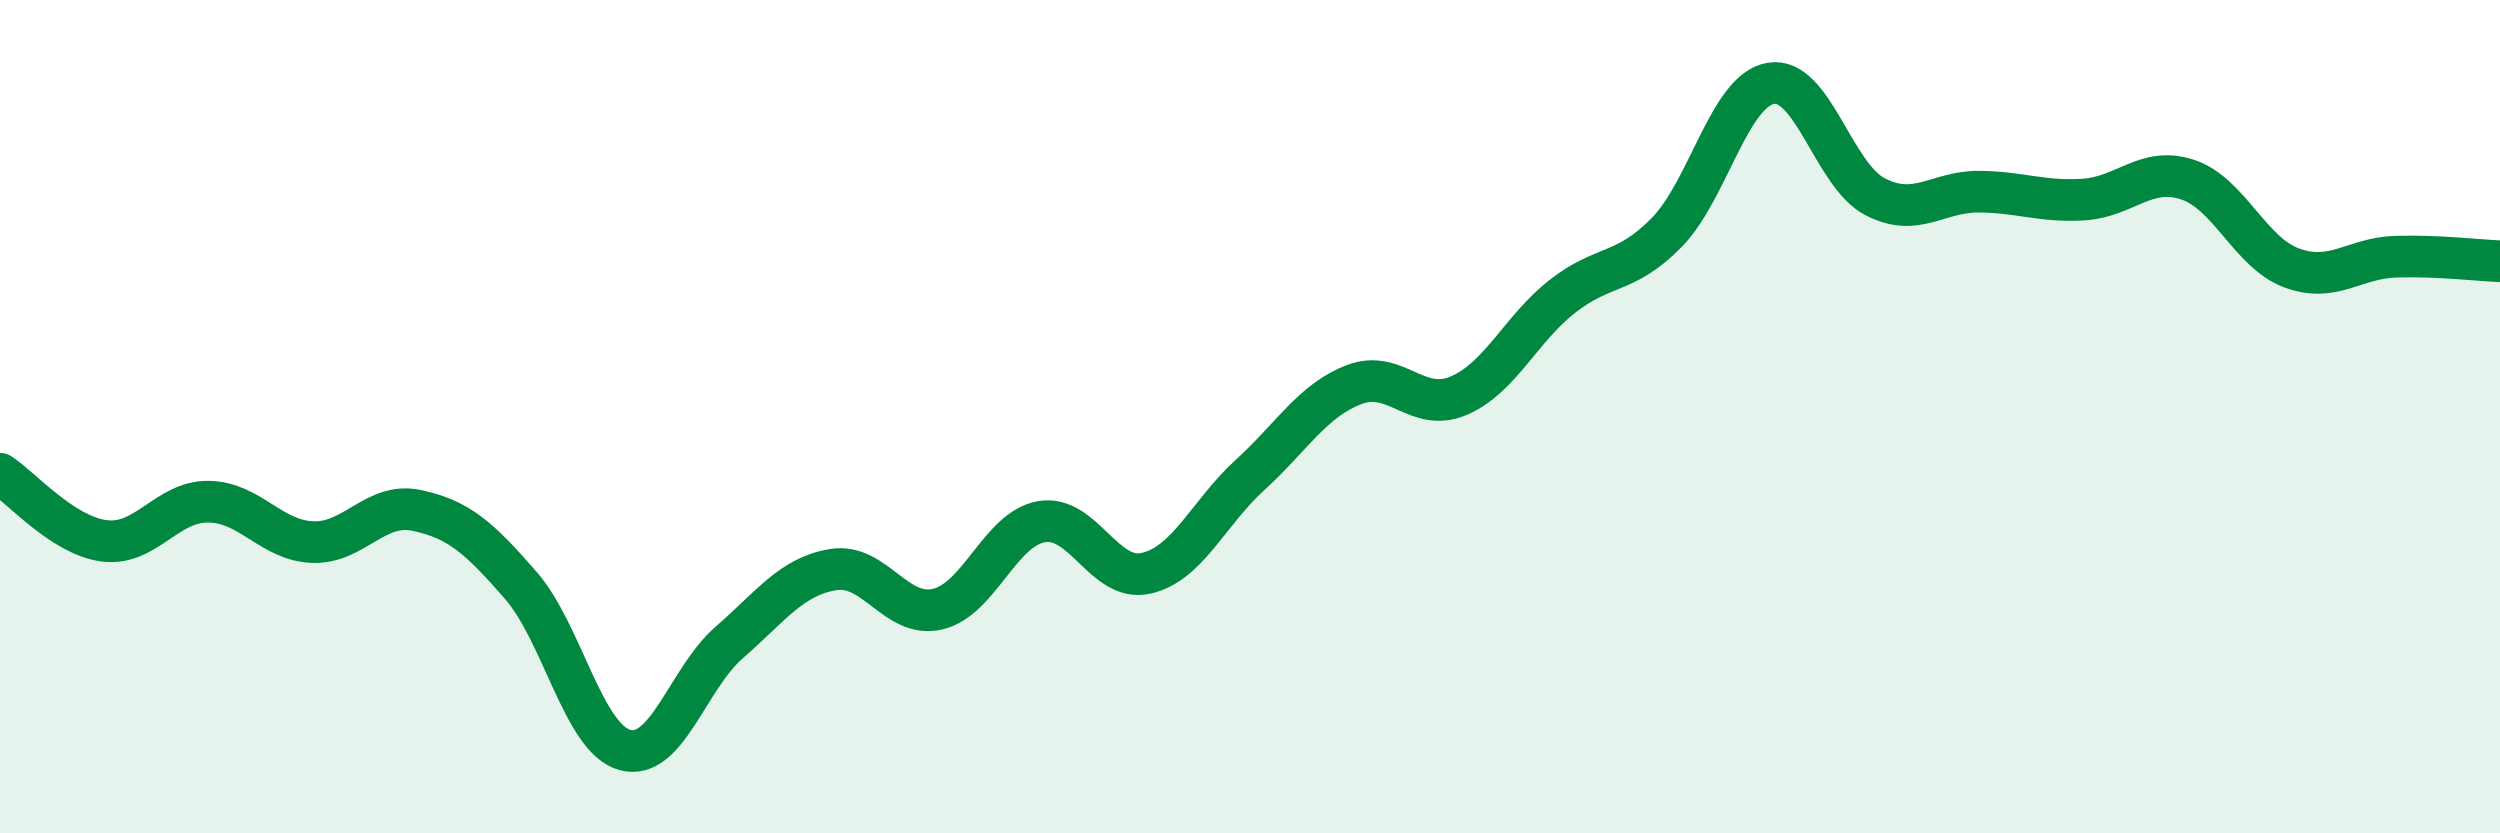 
    <svg width="60" height="20" viewBox="0 0 60 20" xmlns="http://www.w3.org/2000/svg">
      <path
        d="M 0,11.37 C 0.5,11.69 1.5,12.85 2.5,12.98 C 3.5,13.11 4,12.03 5,12.04 C 6,12.05 6.5,12.97 7.5,13.01 C 8.5,13.05 9,12.04 10,12.25 C 11,12.46 11.5,12.9 12.5,14.05 C 13.5,15.2 14,17.73 15,18 C 16,18.27 16.5,16.29 17.5,15.42 C 18.5,14.55 19,13.83 20,13.67 C 21,13.51 21.5,14.85 22.5,14.62 C 23.5,14.39 24,12.69 25,12.52 C 26,12.35 26.5,13.98 27.5,13.76 C 28.5,13.54 29,12.31 30,11.4 C 31,10.49 31.5,9.61 32.5,9.23 C 33.5,8.85 34,9.92 35,9.5 C 36,9.08 36.5,7.89 37.5,7.11 C 38.5,6.33 39,6.6 40,5.58 C 41,4.56 41.5,2.17 42.5,2 C 43.5,1.83 44,4.2 45,4.72 C 46,5.24 46.5,4.59 47.5,4.6 C 48.5,4.61 49,4.85 50,4.79 C 51,4.73 51.5,3.98 52.5,4.31 C 53.5,4.64 54,6.06 55,6.43 C 56,6.8 56.5,6.19 57.5,6.16 C 58.5,6.13 59.5,6.25 60,6.27L60 20L0 20Z"
        fill="#008740"
        opacity="0.1"
        stroke-linecap="round"
        stroke-linejoin="round"
      />
      <path
        d="M 0,11.37 C 0.5,11.69 1.5,12.85 2.5,12.98 C 3.5,13.11 4,12.03 5,12.04 C 6,12.05 6.5,12.97 7.5,13.01 C 8.5,13.05 9,12.04 10,12.25 C 11,12.46 11.5,12.9 12.5,14.05 C 13.5,15.2 14,17.73 15,18 C 16,18.27 16.5,16.29 17.5,15.42 C 18.5,14.55 19,13.83 20,13.67 C 21,13.51 21.5,14.85 22.5,14.62 C 23.5,14.39 24,12.69 25,12.52 C 26,12.35 26.5,13.98 27.5,13.76 C 28.5,13.54 29,12.31 30,11.4 C 31,10.49 31.5,9.61 32.5,9.23 C 33.5,8.85 34,9.92 35,9.5 C 36,9.08 36.5,7.89 37.5,7.11 C 38.5,6.33 39,6.6 40,5.58 C 41,4.56 41.5,2.17 42.5,2 C 43.5,1.83 44,4.2 45,4.72 C 46,5.24 46.5,4.59 47.5,4.6 C 48.5,4.61 49,4.85 50,4.79 C 51,4.73 51.5,3.98 52.5,4.31 C 53.5,4.64 54,6.06 55,6.43 C 56,6.8 56.5,6.19 57.5,6.16 C 58.5,6.13 59.5,6.25 60,6.27"
        stroke="#008740"
        stroke-width="1"
        fill="none"
        stroke-linecap="round"
        stroke-linejoin="round"
      />
    </svg>
  